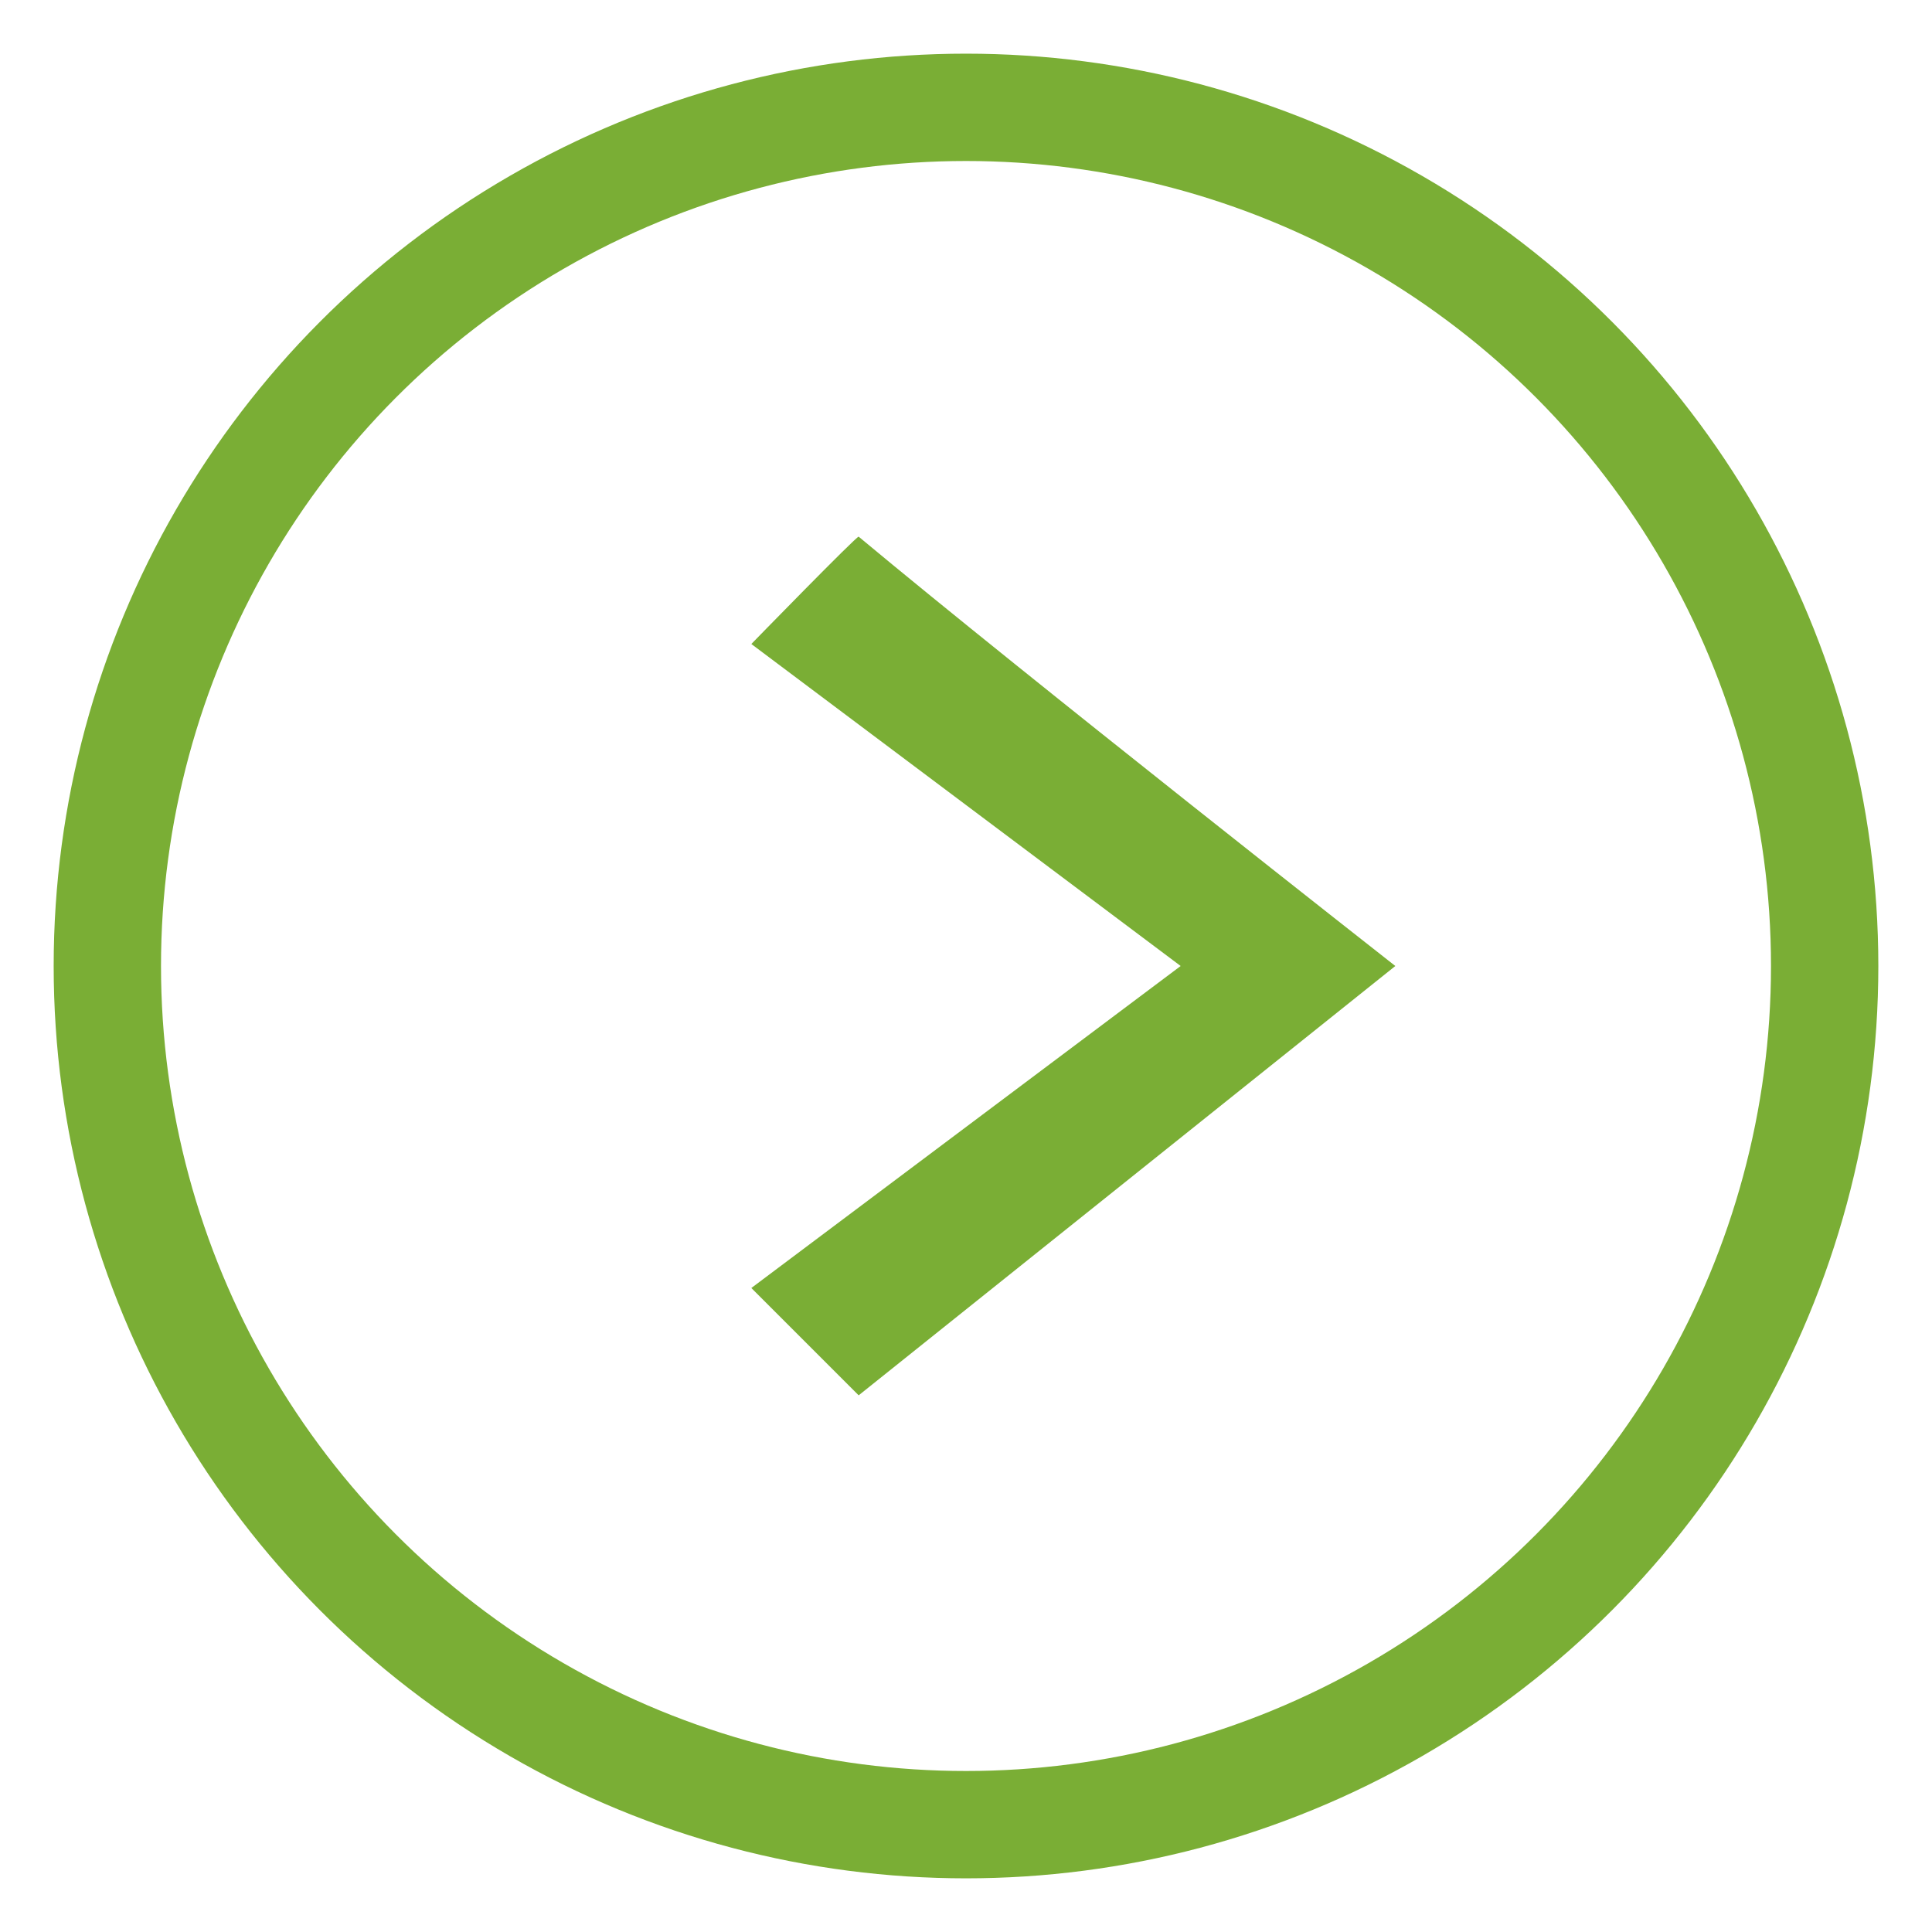 <?xml version="1.0" encoding="UTF-8" standalone="no"?>
<svg width="18px" height="18px" viewBox="0 0 18 18" version="1.1" xmlns="http://www.w3.org/2000/svg" xmlns:xlink="http://www.w3.org/1999/xlink" xmlns:sketch="http://www.bohemiancoding.com/sketch/ns">
    <!-- Generator: Sketch 3.1.1 (8761) - http://www.bohemiancoding.com/sketch -->
    <title>Oval 67 + Fill 327</title>
    <desc>Created with Sketch.</desc>
    <defs></defs>
    <g id="Main" stroke="none" stroke-width="1" fill="none" fill-rule="evenodd" sketch:type="MSPage">
        <g id="1440" sketch:type="MSArtboardGroup" transform="translate(-1184, -2740)">
            <g id="Oval-67-+-Fill-327" sketch:type="MSLayerGroup" transform="translate(1185, 2741)">
                <g sketch:type="MSShapeGroup">
                    <circle id="Oval-67" stroke="#7AAE35" cx="8" cy="8" r="8"></circle>
                    <path d="M6,5 L10,8 L6,11 L7,12 L12,8 C12,8 8.586,5.322 7,4 C6.986,3.988 6,5 6,5 Z" id="Fill-327" fill="#7AAE35"></path>
                </g>
            </g>
        </g>
    </g>
</svg>